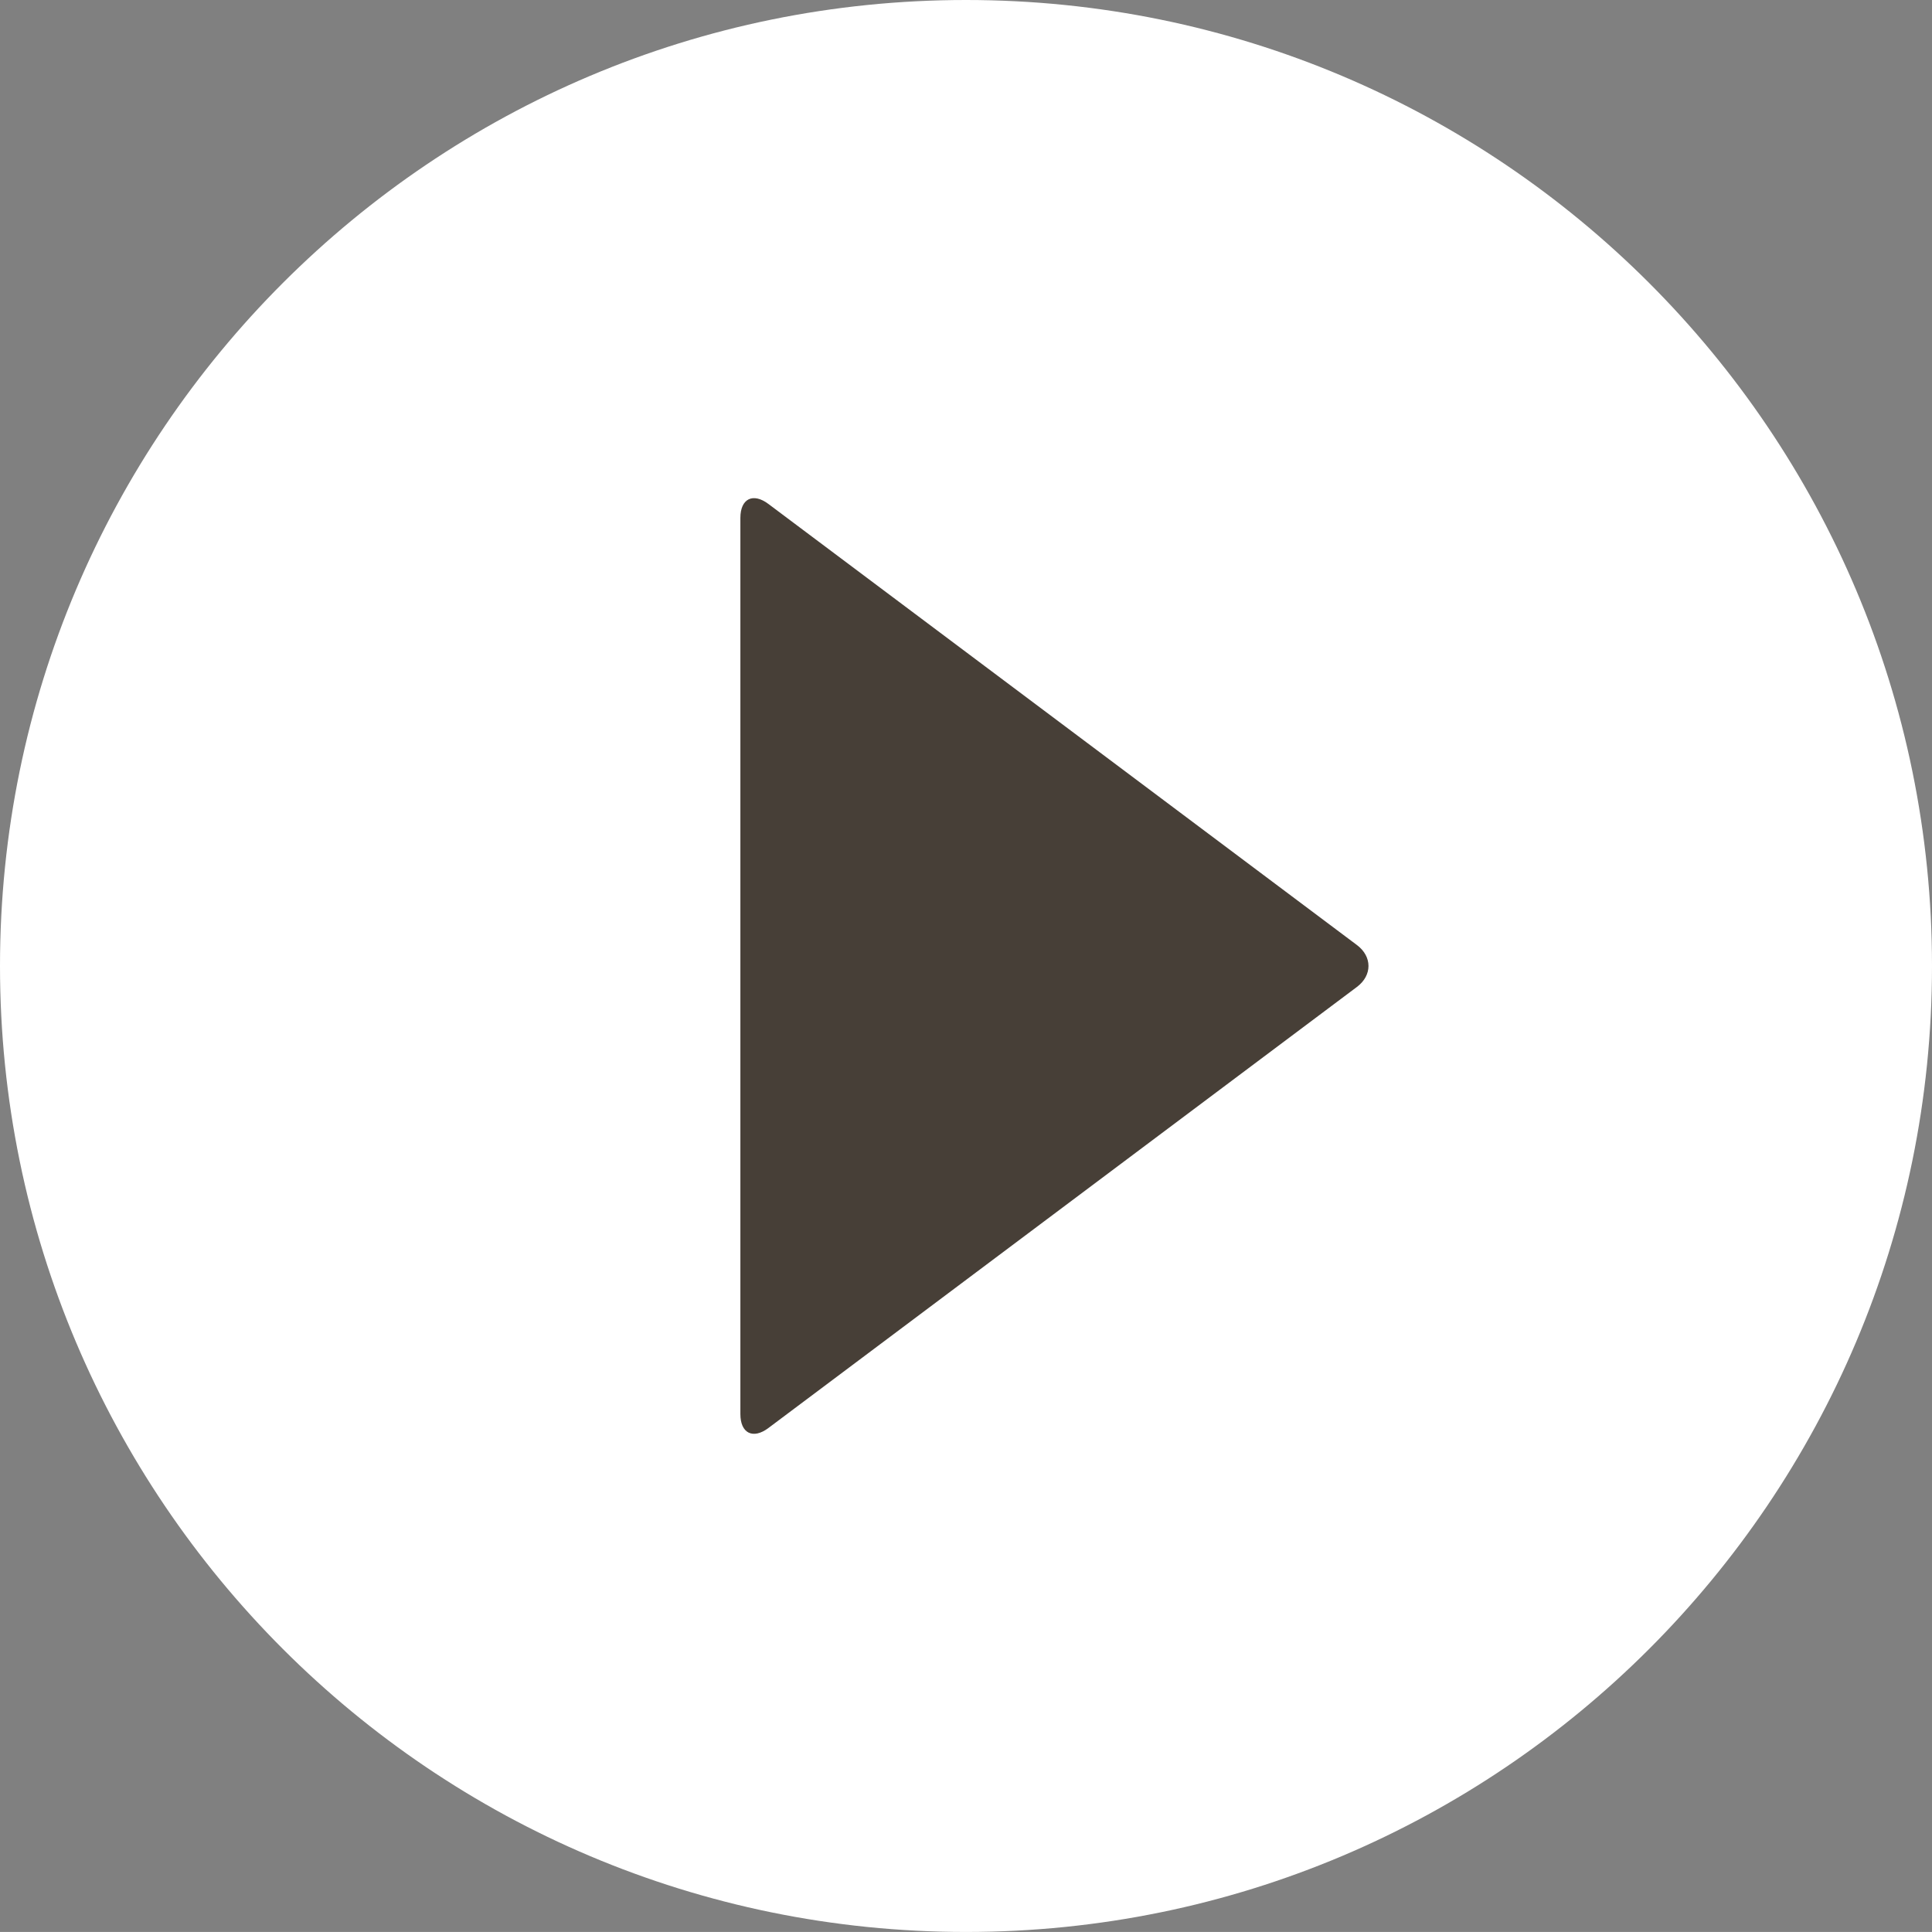 <?xml version="1.0" encoding="utf-8"?>
<!-- Generator: Adobe Illustrator 16.0.0, SVG Export Plug-In . SVG Version: 6.00 Build 0)  -->
<!DOCTYPE svg PUBLIC "-//W3C//DTD SVG 1.1//EN" "http://www.w3.org/Graphics/SVG/1.1/DTD/svg11.dtd">
<svg version="1.1" id="圖層_1" xmlns="http://www.w3.org/2000/svg" xmlns:xlink="http://www.w3.org/1999/xlink" x="0px" y="0px"
	 width="110.654px" height="110.652px" viewBox="0 0 110.654 110.652" enable-background="new 0 0 110.654 110.652"
	 xml:space="preserve">
<rect x="0" y="0" width="110.654" height="110.652" fill="#808080" stroke="none"/>
<g>
	<path fill="#FFFFFF" d="M110.654,55.326C110.654,24.766,85.885,0,55.327,0S0,24.766,0,55.326c0,30.557,24.77,55.326,55.327,55.326
		S110.654,85.883,110.654,55.326z"/>
	<g opacity="0.95">
		<path fill="#3E352D" d="M42.405,80.99c0,1.1,0.72,1.46,1.601,0.801l33.712-25.266c0.881-0.659,0.881-1.739,0-2.398L44.006,28.861
			c-0.88-0.659-1.601-0.299-1.601,0.801V80.99z"/>
	</g>
</g>
</svg>
